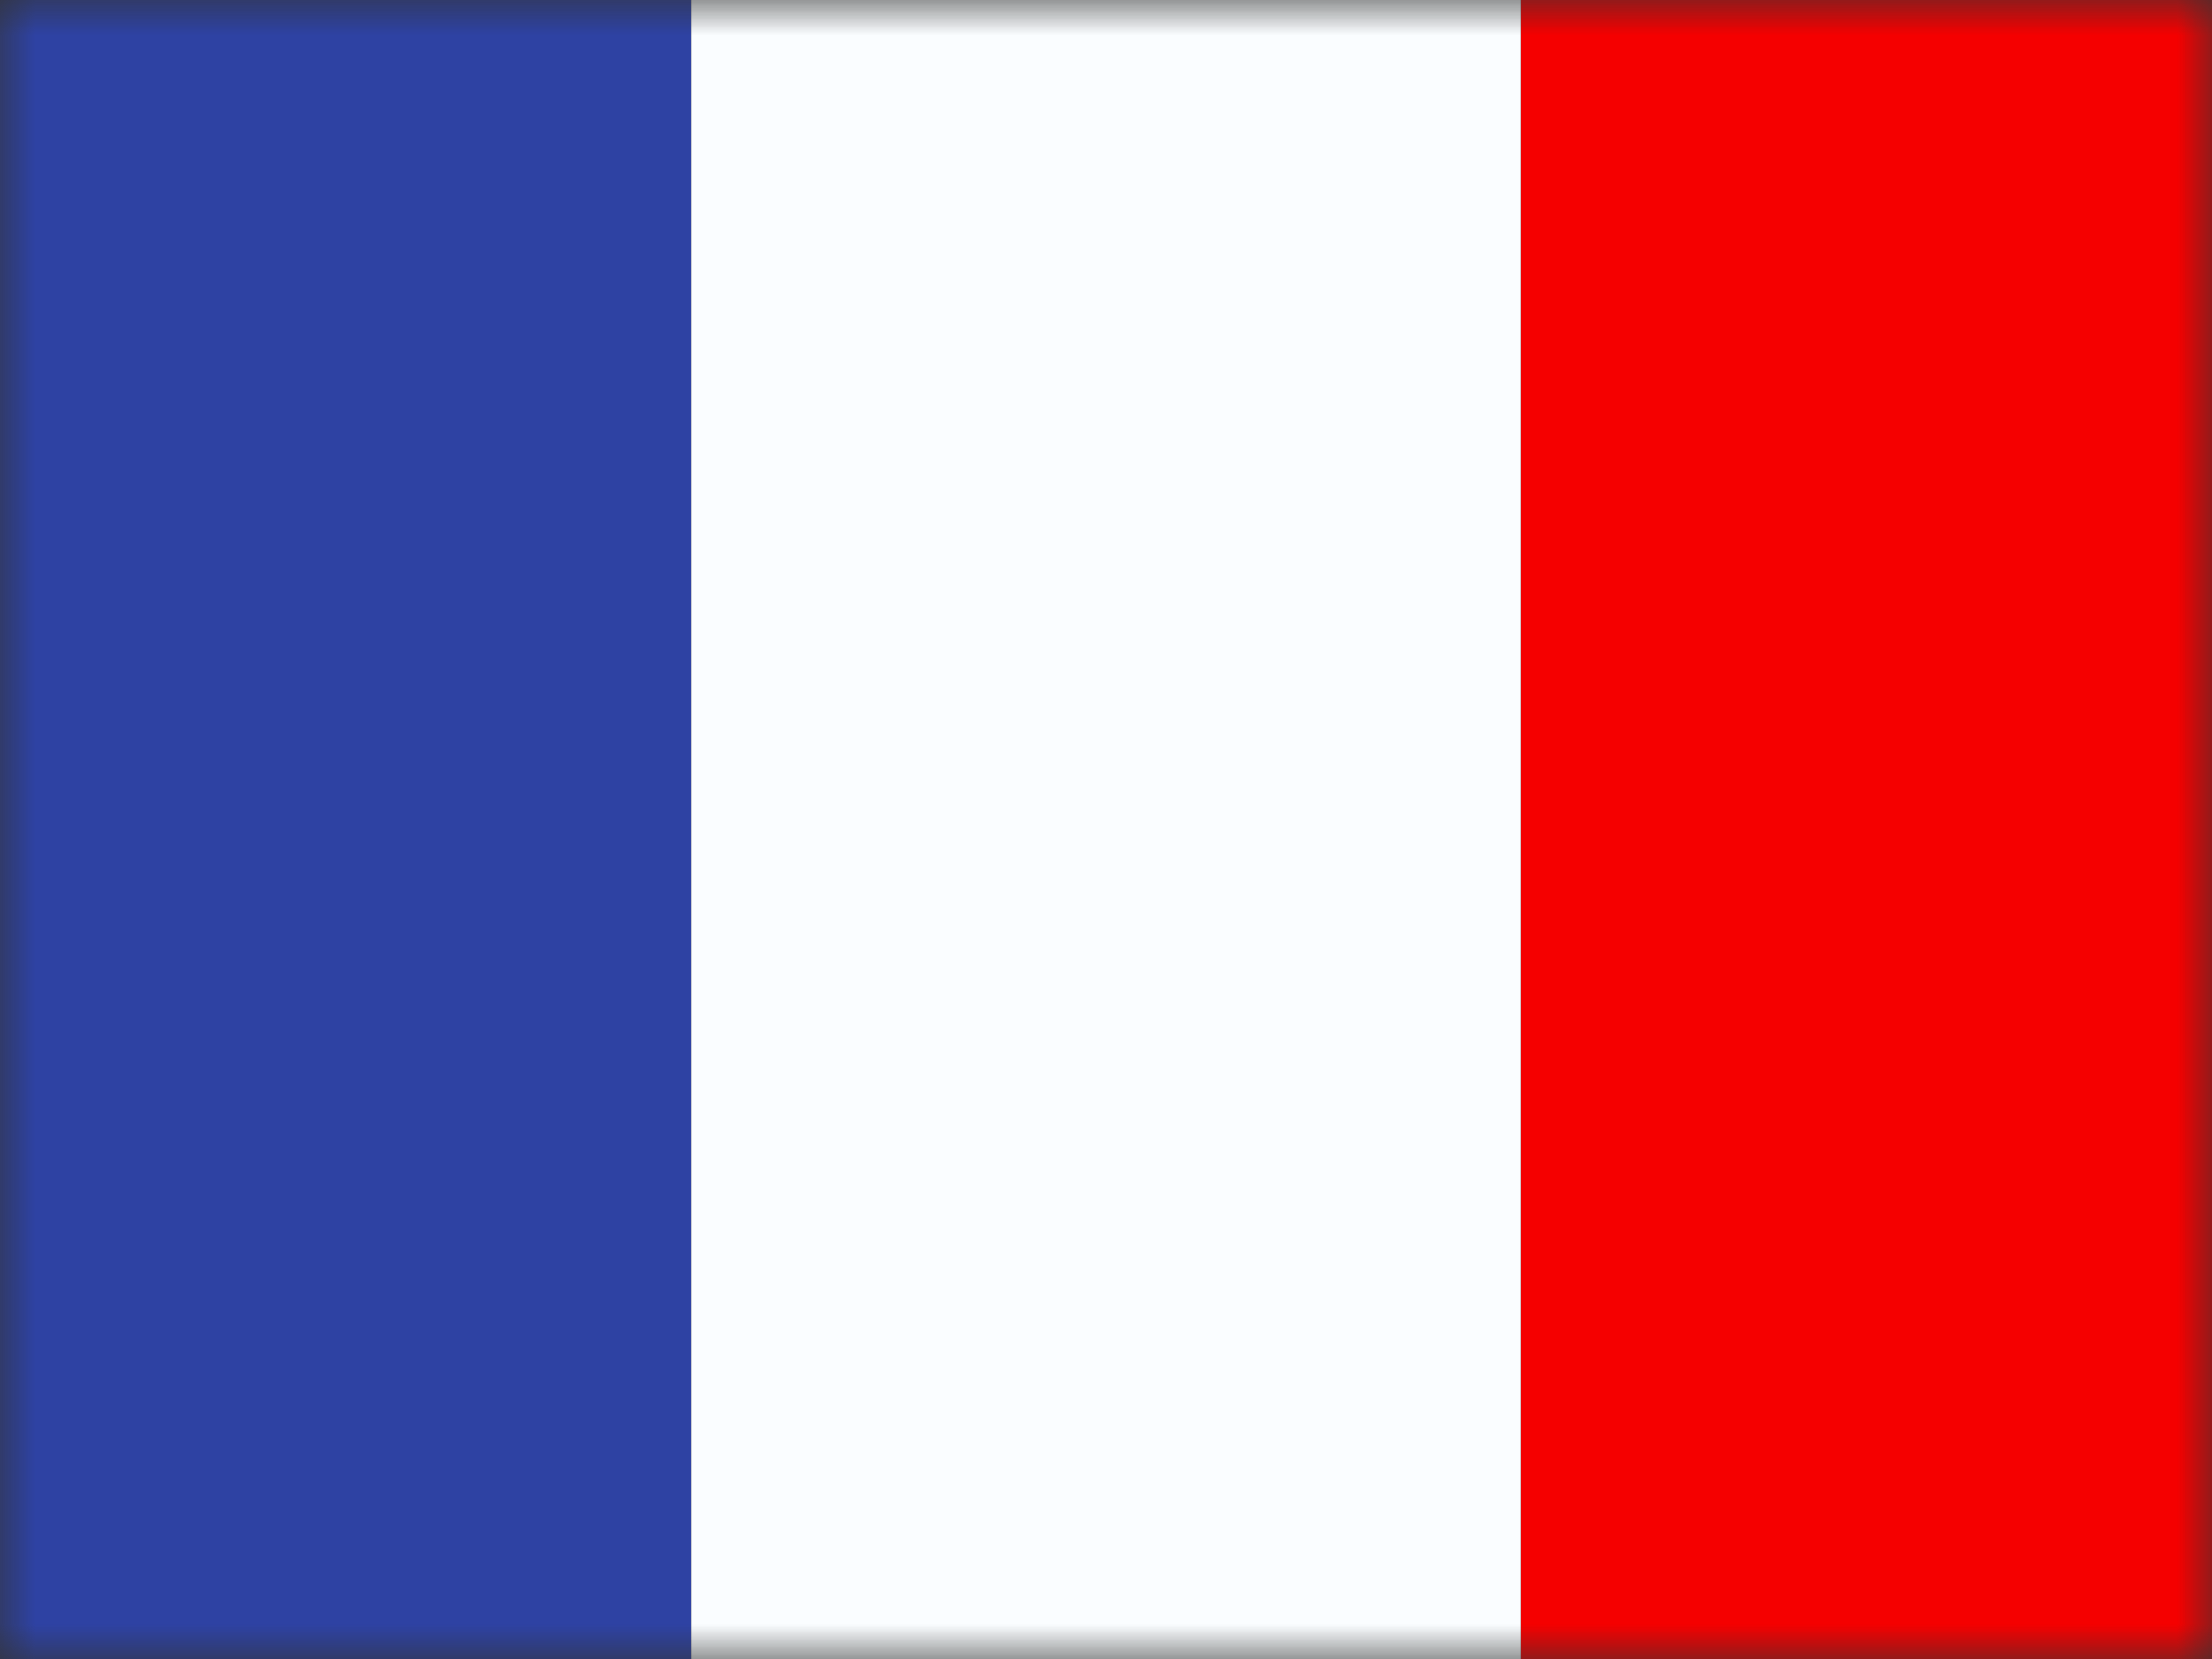<svg width="32" height="24" viewBox="0 0 32 24" fill="none" xmlns="http://www.w3.org/2000/svg">
<rect x="0" y="0" width="32" height="24" fill="#333333" stroke="none"/>
<mask id="mask0_270_67536" style="mask-type:alpha" maskUnits="userSpaceOnUse" x="0" y="0" width="32" height="24">
<rect width="32" height="24" fill="white"/>
</mask>
<g mask="url(#mask0_270_67536)">
<path fill-rule="evenodd" clip-rule="evenodd" d="M22 0H32V24H22V0Z" fill="#F50000"/>
<path fill-rule="evenodd" clip-rule="evenodd" d="M0 0H10V24H0V0Z" fill="#2E42A3"/>
<path fill-rule="evenodd" clip-rule="evenodd" d="M10 0H22V24H10V0Z" fill="#FAFDFF"/>
</g>
</svg>

